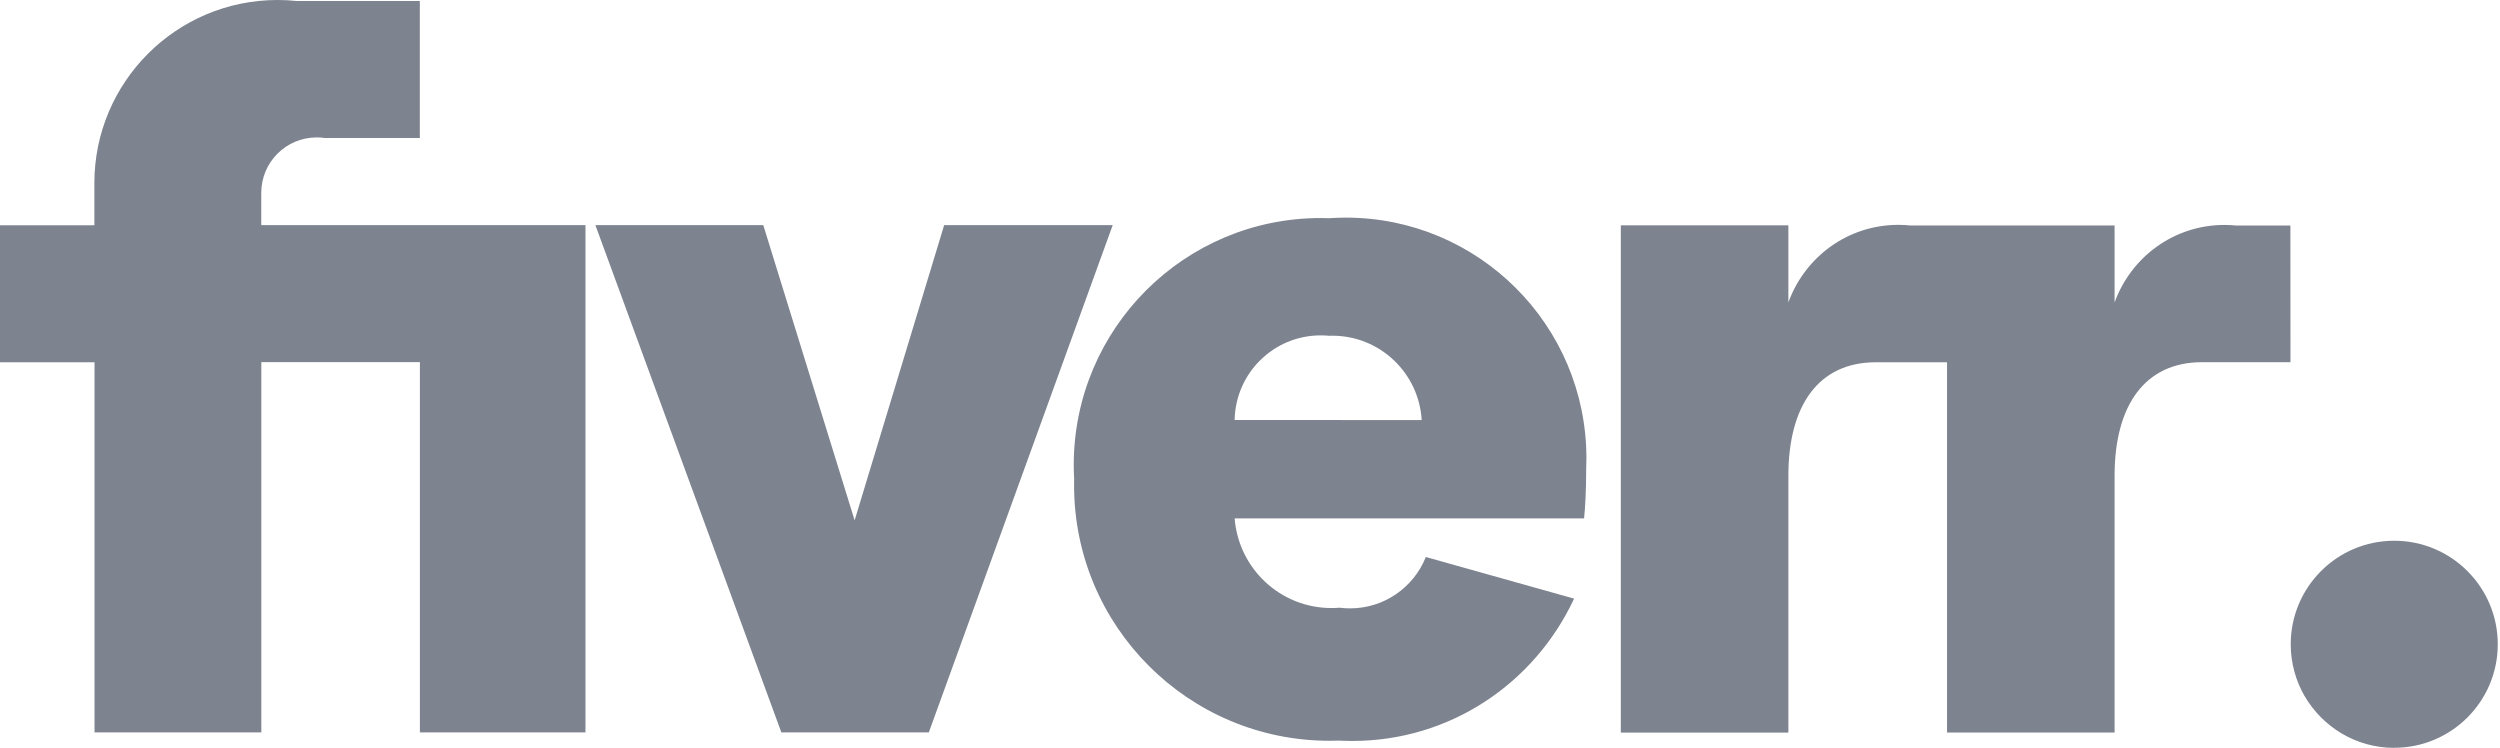 <svg xmlns="http://www.w3.org/2000/svg" width="351" height="105" viewBox="0 0 351 105" fill="none"><path d="M13.283 102.825H36.691V50.84H58.954V102.825H82.199V31.605H36.68V27.197C36.68 27.162 36.68 27.127 36.68 27.08C36.68 22.777 40.164 19.293 44.467 19.293C44.841 19.293 45.215 19.316 45.578 19.375H45.531H58.943V0.14H41.638C40.842 0.047 39.907 0 38.972 0C24.765 0 13.248 11.517 13.248 25.724C13.248 25.747 13.248 25.771 13.248 25.782V31.629H0V50.863H13.271V102.837L13.283 102.825ZM109.724 102.825H130.408L156.225 31.605H132.56L119.99 73.056L107.163 31.605H83.591L109.7 102.825H109.724ZM199.605 58.978C199.208 52.36 193.747 47.133 187.059 47.133C186.907 47.133 186.743 47.133 186.591 47.145H186.615C186.264 47.11 185.855 47.086 185.434 47.086C178.827 47.086 173.46 52.383 173.344 58.966L199.605 58.978ZM222.429 72.787H173.344C173.905 79.849 179.774 85.368 186.942 85.368C187.328 85.368 187.714 85.356 188.1 85.321H188.053C188.509 85.38 189.023 85.415 189.55 85.415C194.344 85.415 198.448 82.468 200.155 78.282L200.178 78.201L221.003 84.047C215.46 95.938 203.604 104.03 189.865 104.03C189.222 104.03 188.591 104.006 187.959 103.983H188.053C187.644 103.994 187.153 104.006 186.673 104.006C166.866 104.006 150.8 87.952 150.8 68.133C150.8 67.817 150.8 67.502 150.812 67.186V67.233C150.777 66.648 150.753 65.97 150.753 65.292C150.753 46.139 166.281 30.611 185.434 30.611C185.843 30.611 186.252 30.623 186.661 30.635H186.603C187.305 30.588 188.123 30.553 188.942 30.553C207.603 30.553 222.733 45.683 222.733 64.345C222.733 64.859 222.722 65.374 222.698 65.888V65.818C222.698 69.092 222.558 71.22 222.406 72.787H222.429ZM321.583 50.851H309.165C301.191 50.851 296.888 56.838 296.888 66.812V102.849H273.362V50.863H263.365C255.367 50.863 251.088 56.85 251.088 66.823V102.86H227.562V31.64H251.088V42.456C253.415 36.06 259.437 31.57 266.522 31.57C267.072 31.57 267.621 31.593 268.148 31.652H268.077H296.888V42.468C299.203 36.072 305.237 31.582 312.311 31.582C312.86 31.582 313.398 31.605 313.936 31.664H313.866H321.571L321.583 50.851ZM336.14 104.988H336.152C344.185 104.988 350.686 98.475 350.686 90.454C350.686 82.433 344.173 75.92 336.152 75.92C328.119 75.92 321.618 82.433 321.618 90.454C321.618 93.12 322.343 95.634 323.594 97.786L323.559 97.716C326.12 102.1 330.785 104.988 336.14 105V104.988Z" fill="#7D838F"></path></svg>